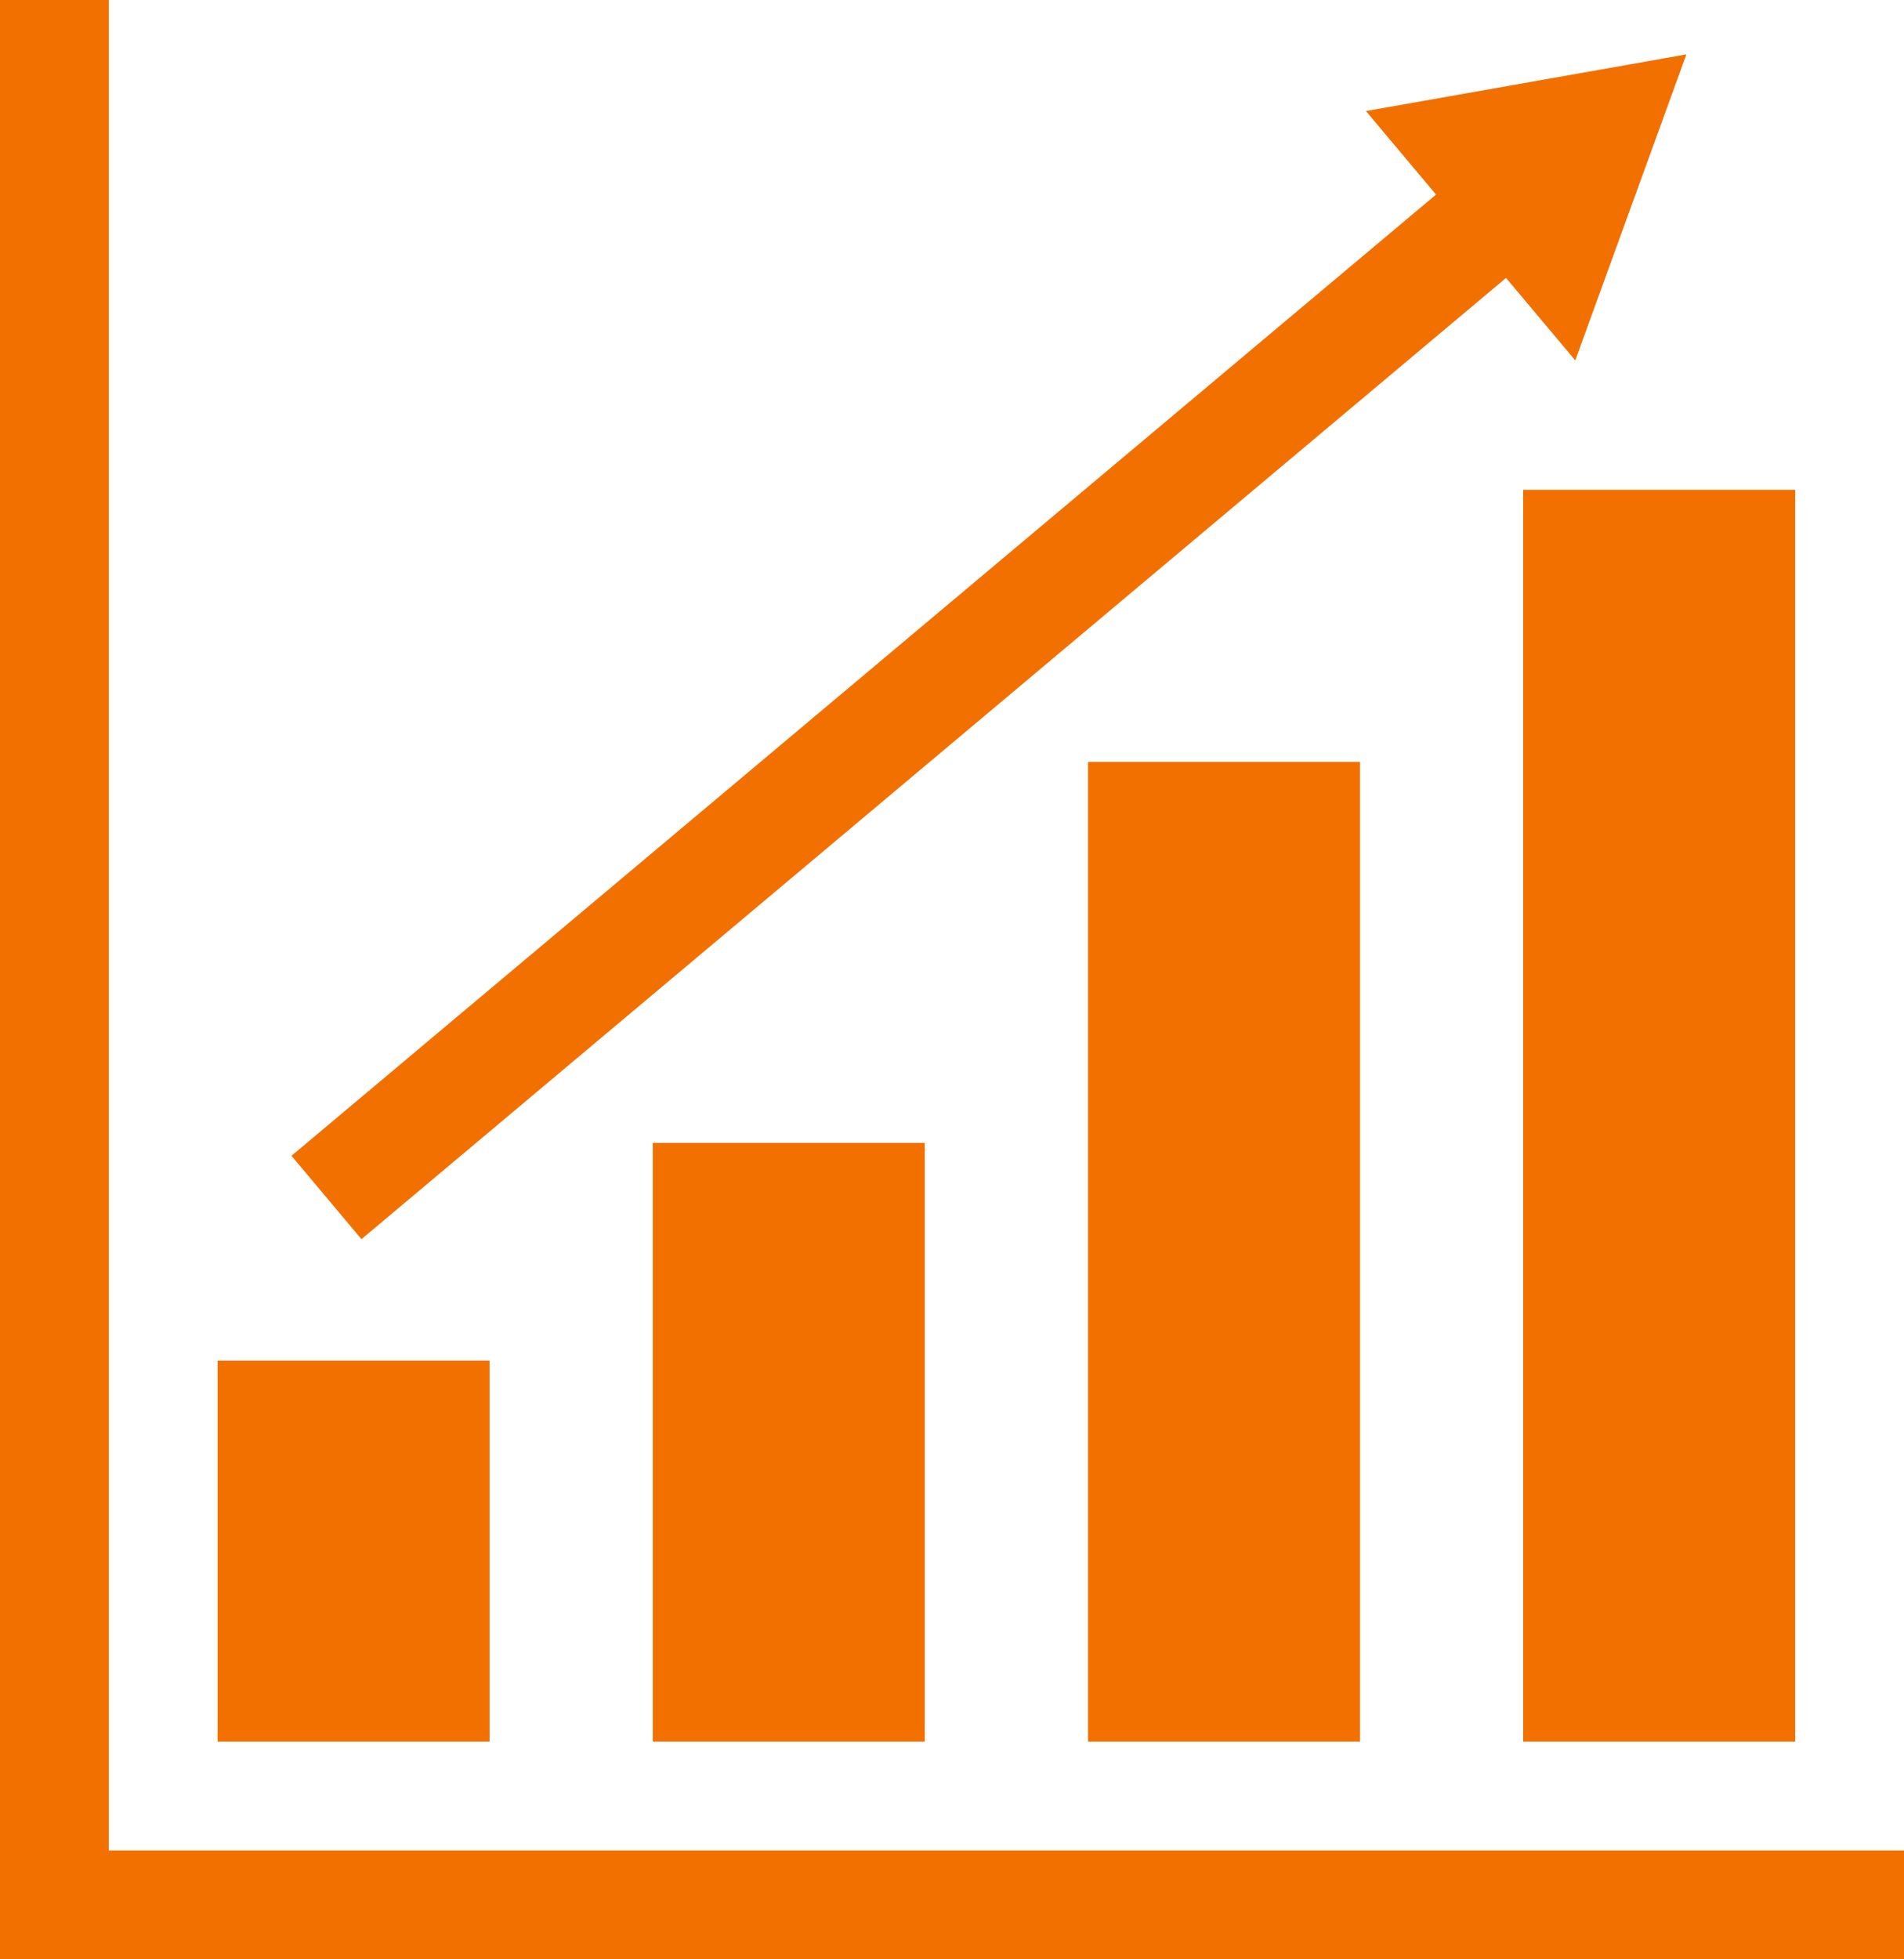 <svg id="Group_1091" data-name="Group 1091" xmlns="http://www.w3.org/2000/svg" width="68.056" height="70" viewBox="0 0 68.056 70">
  <rect id="Rectangle_3436" data-name="Rectangle 3436" width="68.056" height="3.889" transform="translate(0 66.111)" fill="#f27000"/>
  <rect id="Rectangle_3437" data-name="Rectangle 3437" width="9.722" height="13.611" transform="translate(7.778 48.611)" fill="#f27000"/>
  <rect id="Rectangle_3438" data-name="Rectangle 3438" width="9.722" height="21.389" transform="translate(23.333 40.833)" fill="#f27000"/>
  <rect id="Rectangle_3439" data-name="Rectangle 3439" width="9.722" height="35" transform="translate(38.889 27.222)" fill="#f27000"/>
  <rect id="Rectangle_3440" data-name="Rectangle 3440" width="9.722" height="44.722" transform="translate(54.444 17.5)" fill="#f27000"/>
  <rect id="Rectangle_3441" data-name="Rectangle 3441" width="3.889" height="70" fill="#f27000"/>
  <g id="Group_1090" data-name="Group 1090" transform="translate(10.419 1.945)">
    <rect id="Rectangle_3442" data-name="Rectangle 3442" width="55.114" height="3.889" transform="matrix(0.766, -0.643, 0.643, 0.766, 0, 39.348)" fill="#f27000"/>
    <g id="Group_1089" data-name="Group 1089" transform="translate(38.404)">
      <path id="Path_12894" data-name="Path 12894" d="M769.228,150.5l3.972-10.933-11.455,2.025Z" transform="translate(-761.745 -139.569)" fill="#f27000"/>
    </g>
  </g>
</svg>
